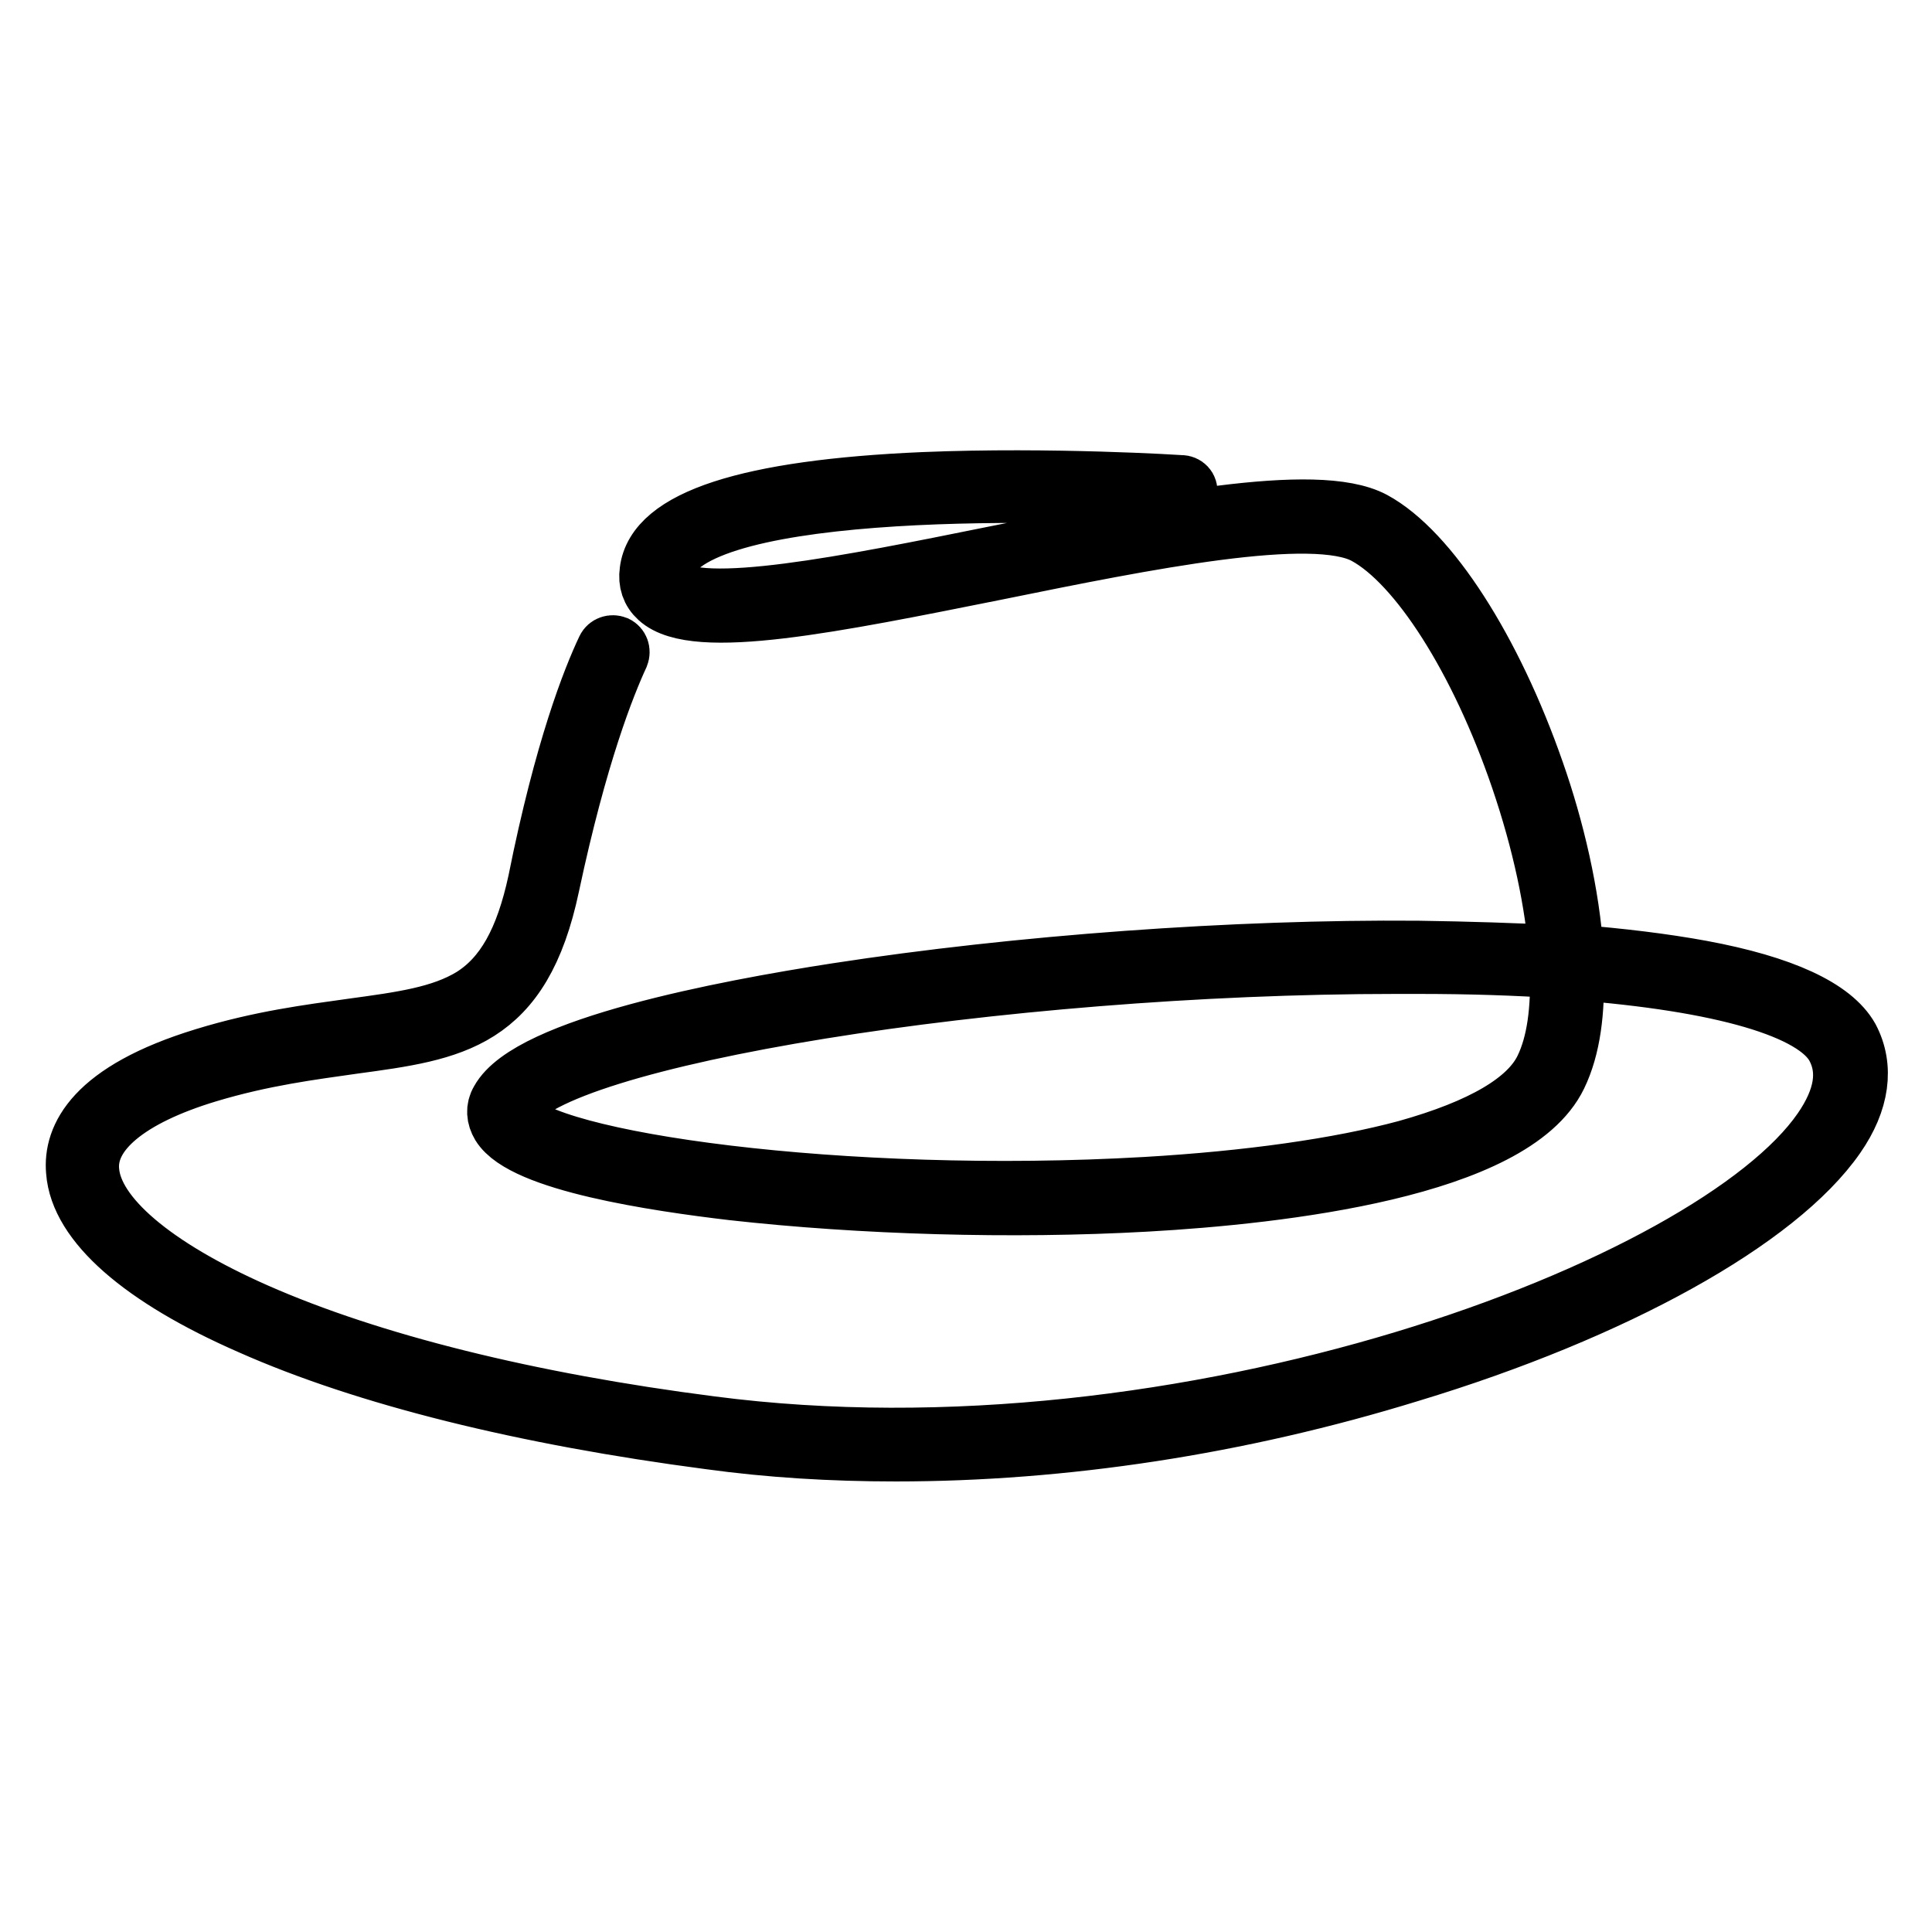<?xml version="1.0" encoding="utf-8"?>
<!-- Svg Vector Icons : http://www.onlinewebfonts.com/icon -->
<!DOCTYPE svg PUBLIC "-//W3C//DTD SVG 1.1//EN" "http://www.w3.org/Graphics/SVG/1.1/DTD/svg11.dtd">
<svg version="1.1" xmlns="http://www.w3.org/2000/svg" xmlns:xlink="http://www.w3.org/1999/xlink" x="0px" y="0px" viewBox="0 0 256 256" enable-background="new 0 0 256 256" xml:space="preserve">
<g> <path stroke-width="8" fill-opacity="0" stroke="#000000"  d="M118.7,192.3c-8.5,0-16.7-0.5-24.7-1.6c-24.4-3.2-45.5-8.4-60.8-15.2c-14.4-6.3-22.6-13.5-23.1-20.3 c-0.4-4.4,2.3-10.5,17-15c7.5-2.3,13.9-3.1,19.6-3.9c6.6-0.9,11.8-1.6,15.9-4.1c4.3-2.7,7-7.5,8.7-15.4C74.8,99.3,78.5,90,80.4,86 c0.2-0.4,0.7-0.6,1.2-0.4c0.4,0.2,0.6,0.7,0.4,1.2c-1.8,3.9-5.5,13.1-9.2,30.5c-3.8,18-12.7,19.2-26,21c-5.6,0.8-12,1.6-19.3,3.8 c-10.6,3.2-16.2,7.9-15.7,13.1c0.5,6,8.5,12.8,22.1,18.8c15.2,6.7,36.1,11.9,60.3,15c62.9,8.2,132.8-18.2,147.3-39.2 c2.9-4.2,3.5-7.9,1.8-11.1c-2.7-5.1-15.1-8.7-34.8-10.2c0.2,5.4-0.4,10.3-2.2,14c-5.9,12.2-36.6,15.7-54.4,16.7 c-17.8,1-37.8,0.4-54.8-1.5c-10.2-1.2-27.7-3.8-30.7-8.7c-0.6-1-0.7-2.1-0.1-3.1c3.9-7.1,29.7-12,44.6-14.3c24-3.7,52.7-5.8,77-5.6 c6.8,0.1,13,0.3,18.7,0.6c-0.5-6.9-2.2-15-5.1-23.5C196.1,87.3,188,74.6,181,70.8c-7-3.8-29.2,0.7-48.9,4.7 c-21.5,4.3-40,8.1-44.8,3.7c-1-0.9-1.4-2.1-1.2-3.5c0.8-6.8,13-10.8,36.3-11.8c17-0.7,34,0.4,34.1,0.4c0.5,0,0.9,0.4,0.8,0.9 c0,0.5-0.5,0.9-0.9,0.8c-18.6-1.3-67.1-2.1-68.5,9.8c-0.1,0.9,0.1,1.5,0.6,2c4.1,3.8,24-0.2,43.3-4.1c20.9-4.2,42.6-8.6,50.1-4.6 c7.4,4,15.8,17.1,21.4,33.2c2.6,7.4,4.7,16.2,5.2,24.2c6.3,0.5,12,1.2,16.9,2.1c10.8,2,17.4,5.1,19.6,9c2,3.8,1.4,8.3-1.8,12.9 c-7.7,11.1-29.3,23.1-56.4,31.3C164.1,188.8,140.8,192.3,118.7,192.3z M185,127.7c-52.4,0-112,9.6-117.2,19 c-0.3,0.5-0.2,0.9,0.1,1.3c3.8,6,44,11.6,83.9,9.3c13.7-0.8,25.7-2.5,34.6-4.9c10-2.8,16.2-6.4,18.3-10.8c1.6-3.3,2.2-7.8,2-13.3 c-5.7-0.4-12-0.6-18.8-0.6C187,127.7,186,127.7,185,127.7L185,127.7z"/></g>
</svg>